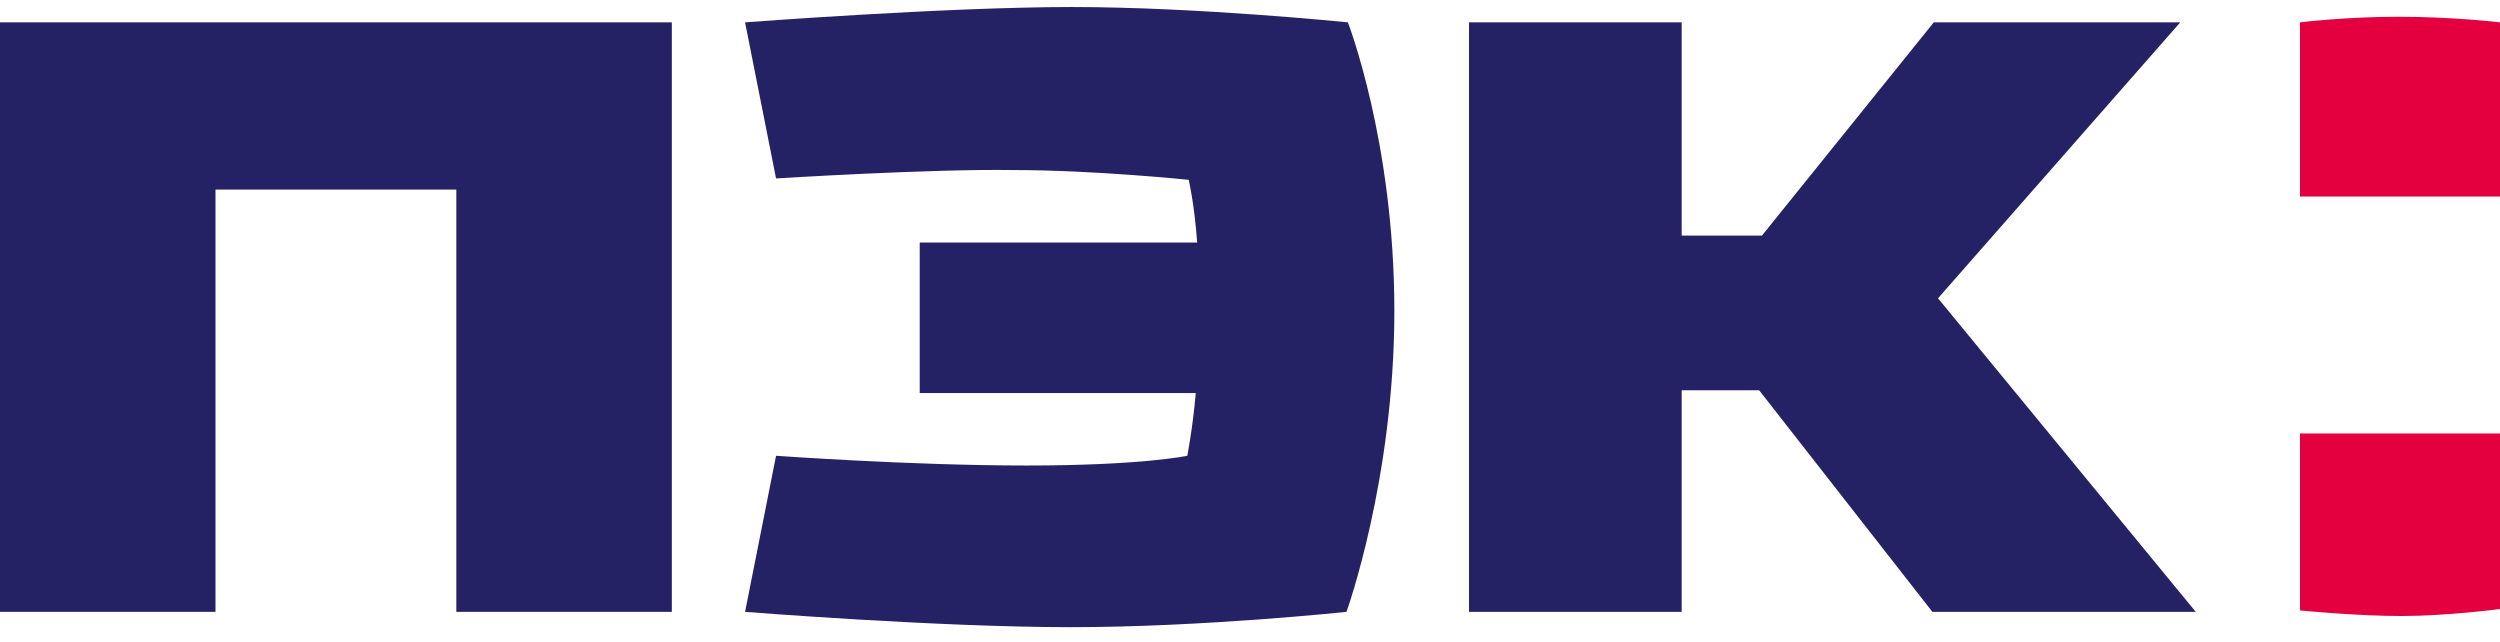 <svg width="300" height="77" viewBox="0 0 300 77" fill="none" xmlns="http://www.w3.org/2000/svg">
<g clip-path="url(#clip0_711_6)">
<path fill-rule="evenodd" clip-rule="evenodd" d="M300 2.681C300 2.681 294.422 2.012 287.832 2.012C281.409 2.012 276 2.681 276 2.681V23.585H300V2.681Z" fill="#E4003E"/>
<path fill-rule="evenodd" clip-rule="evenodd" d="M300 52.015H276V73.254C276 73.254 282.762 73.922 288.168 73.922C293.578 73.922 300 73.086 300 73.086V52.015Z" fill="#E4003E"/>
<path fill-rule="evenodd" clip-rule="evenodd" d="M261.632 2.682H232.055L211.435 28.269H201.802V2.682H176.281V73.422H201.802V46.832H211.097L231.886 73.422H263.492L232.562 35.794L261.632 2.682Z" fill="#242265"/>
<path fill-rule="evenodd" clip-rule="evenodd" d="M80.619 2.682H0V73.422H25.859V22.75H54.76V73.422H80.619V2.682Z" fill="#242265"/>
<path fill-rule="evenodd" clip-rule="evenodd" d="M93.126 21.412L89.408 2.682C89.408 2.682 113.577 0.843 128.619 0.843C143.661 0.843 161.746 2.682 161.746 2.682C161.746 2.682 167.323 17.064 167.323 37.3C167.323 57.535 161.577 73.422 161.577 73.422C161.577 73.422 144.337 75.261 128.45 75.261C112.563 75.261 89.408 73.422 89.408 73.422L93.126 54.692C93.126 54.692 109.352 55.862 123.211 55.862C137.07 55.862 142.478 54.692 142.478 54.692C142.478 54.692 143.154 51.18 143.492 47.166H110.366V29.105H143.661C143.323 24.423 142.647 21.58 142.647 21.58C142.647 21.58 131.323 20.409 121.689 20.409C111.887 20.242 93.126 21.412 93.126 21.412Z" fill="#242265"/>
</g>
<defs>
<clipPath id="clip0_711_6">
<rect width="300" height="76.154" fill="white"/>
</clipPath>
</defs>
</svg>
